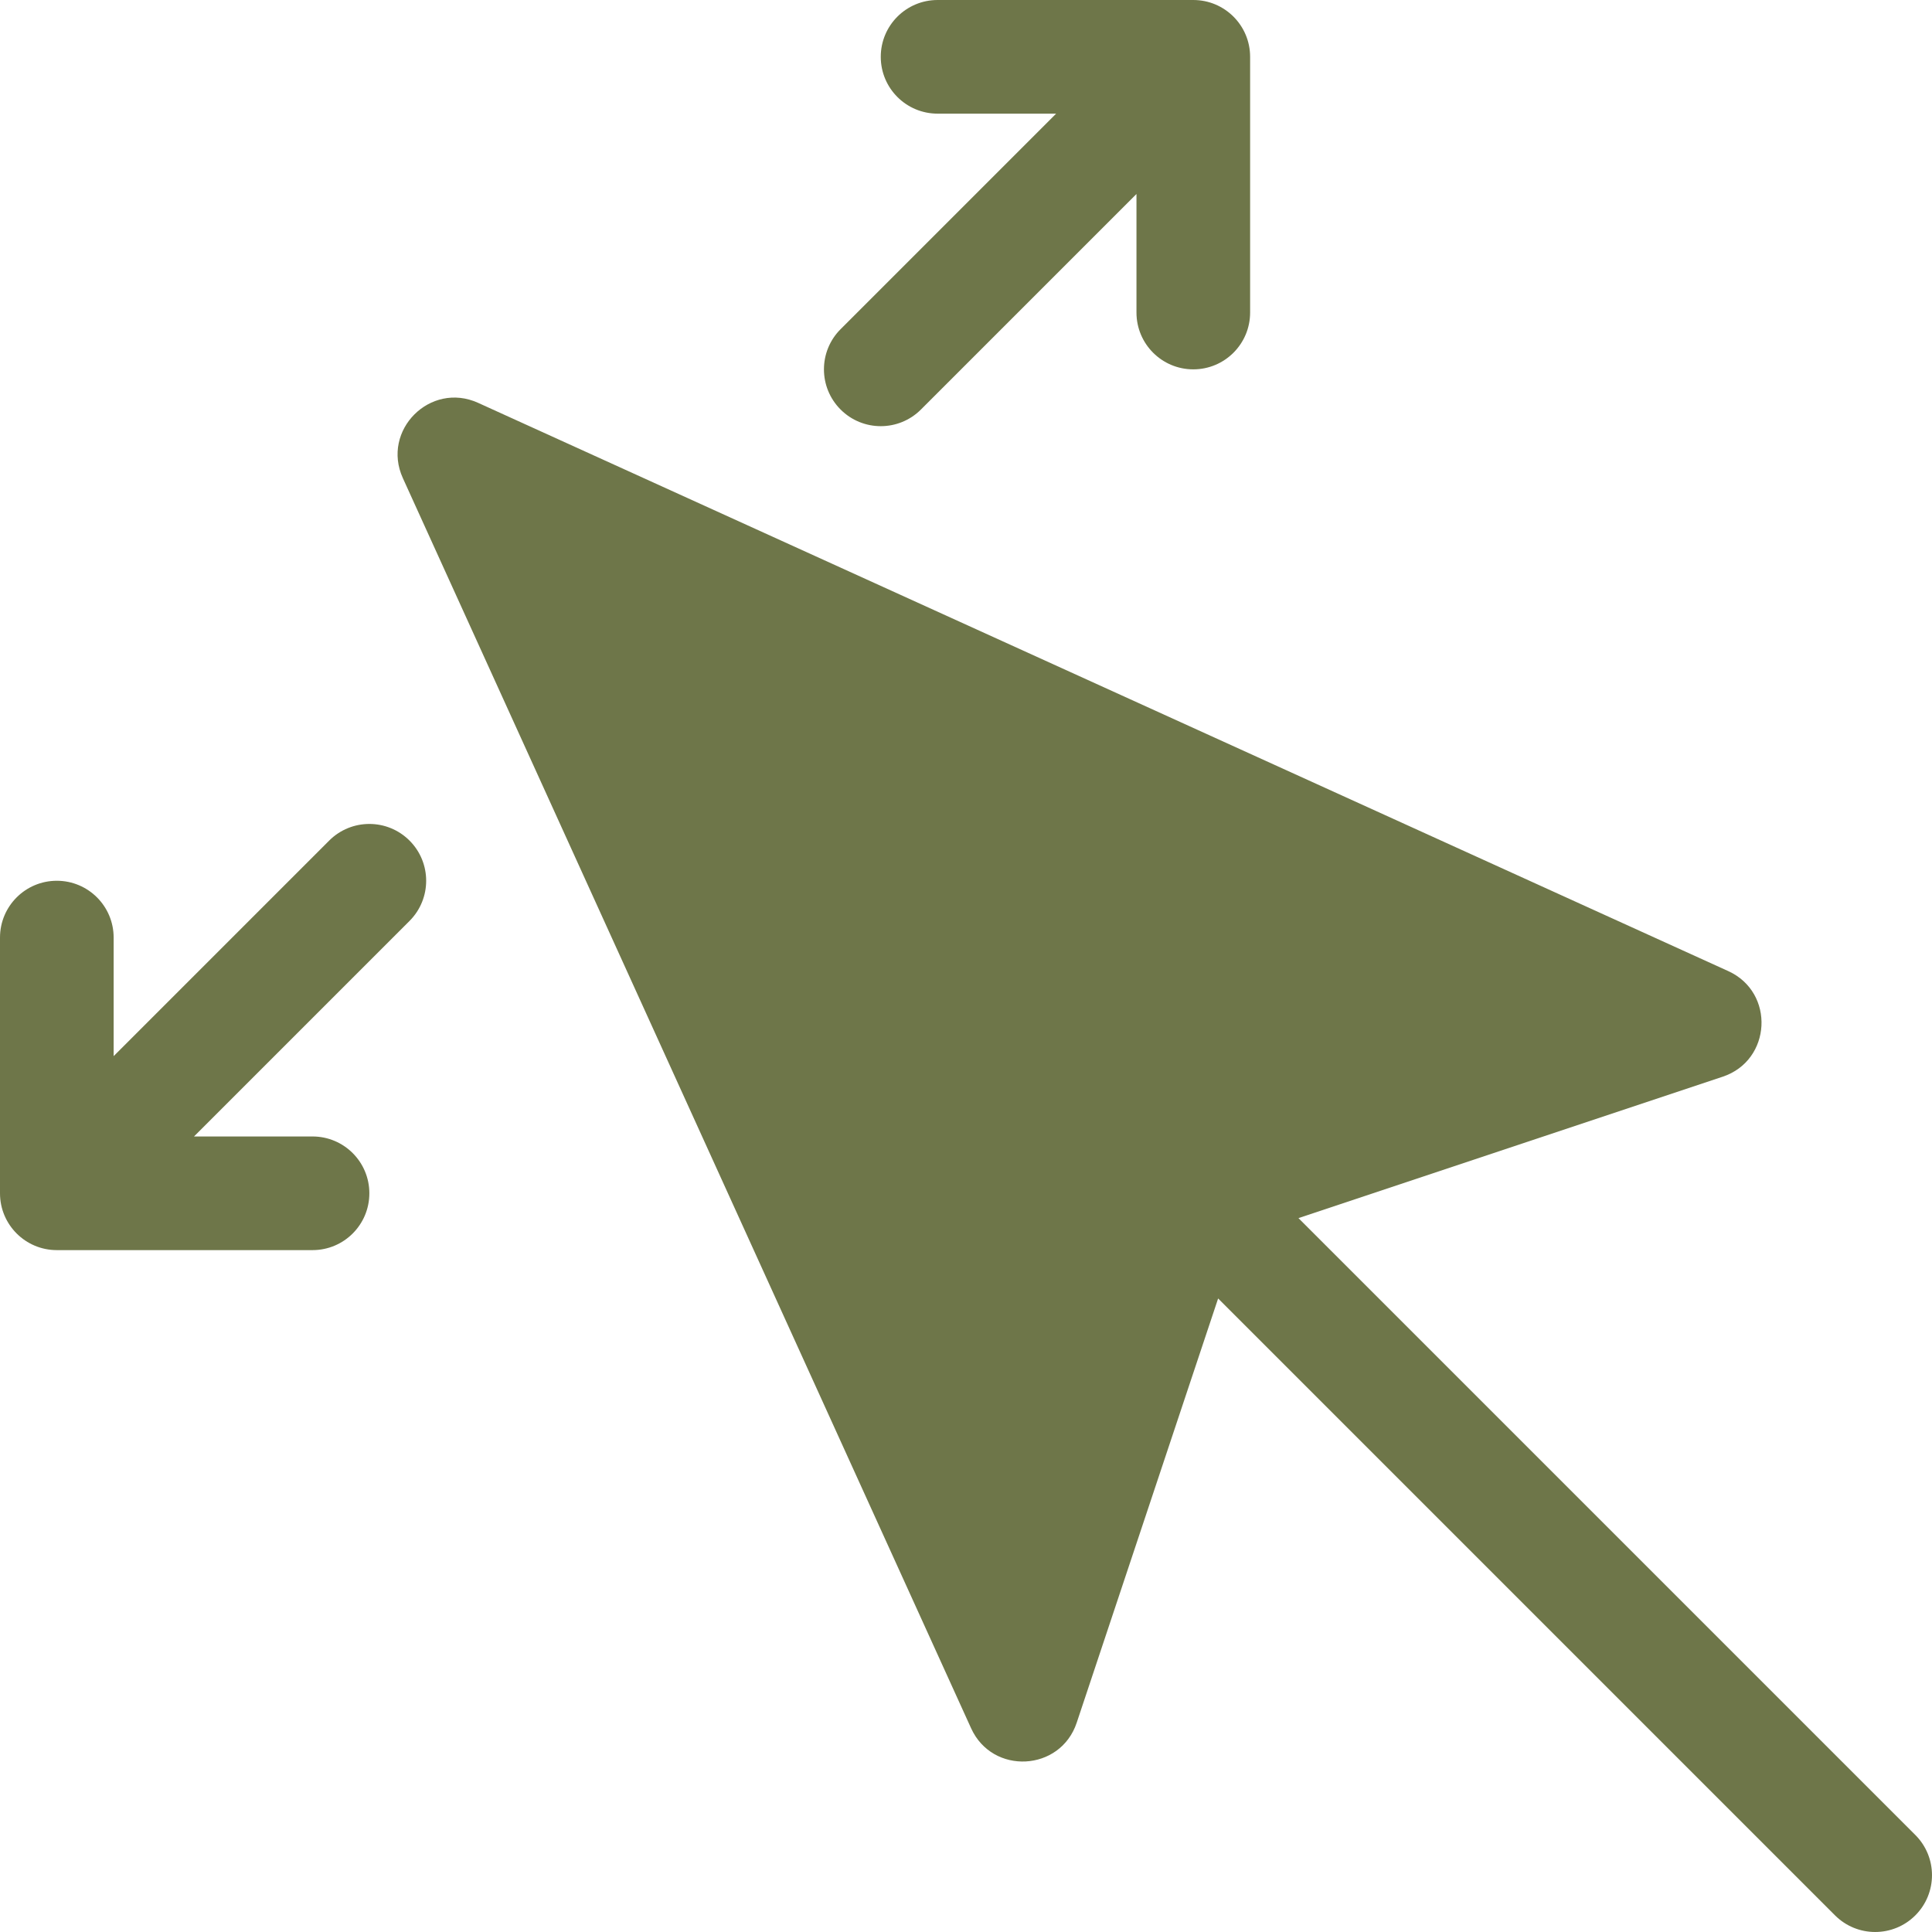 <svg xmlns="http://www.w3.org/2000/svg" viewBox="0 0 68 68" x="0px" y="0px" aria-hidden="true" width="68px" height="68px" style="fill:url(#CerosGradient_idcfc007168);"><defs><linearGradient class="cerosgradient" data-cerosgradient="true" id="CerosGradient_idcfc007168" gradientUnits="userSpaceOnUse" x1="50%" y1="100%" x2="50%" y2="0%"><stop offset="0%" stop-color="#6E7649"/><stop offset="100%" stop-color="#6E7649"/></linearGradient><linearGradient/></defs><path fill="#000000" d="M581.702,218.874 L603.414,240.586 C604.195,241.367 604.195,242.633 603.414,243.414 C602.633,244.195 601.367,244.195 600.586,243.414 L578.874,221.702 L573.897,236.632 C573.323,238.357 570.931,238.482 570.179,236.828 L550.179,192.828 C549.415,191.145 551.145,189.415 552.828,190.179 L596.828,210.179 C598.482,210.931 598.357,213.323 596.632,213.897 L581.702,218.874 Z M542.828,216 L547,216 C548.105,216 549,216.895 549,218 C549,219.105 548.105,220 547,220 L538,220 C536.895,220 536,219.105 536,218 L536,209 C536,207.895 536.895,207 538,207 C539.105,207 540,207.895 540,209 L540,213.172 L547.586,205.586 C548.367,204.805 549.633,204.805 550.414,205.586 C551.195,206.367 551.195,207.633 550.414,208.414 L542.828,216 Z M573.172,180 L569,180 C567.895,180 567,179.105 567,178 C567,176.895 567.895,176 569,176 L578,176 C579.105,176 580,176.895 580,178 L580,187 C580,188.105 579.105,189 578,189 C576.895,189 576,188.105 576,187 L576,182.828 L568.414,190.414 C567.633,191.195 566.367,191.195 565.586,190.414 C564.805,189.633 564.805,188.367 565.586,187.586 L573.172,180 Z" transform="translate(-536 -176)" style="fill:url(#CerosGradient_idcfc007168);"/></svg>